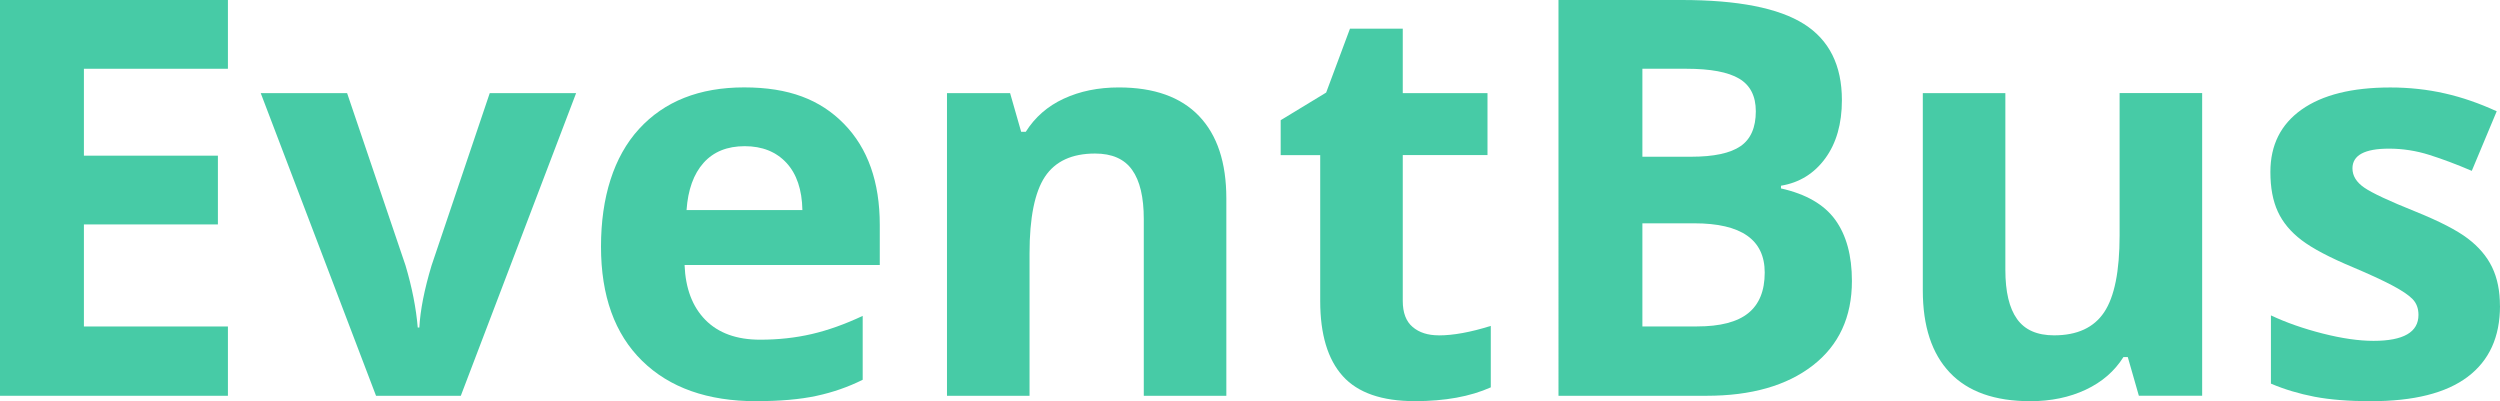 <svg xmlns="http://www.w3.org/2000/svg" id="Layer_2" data-name="Layer 2" viewBox="0 0 516.64 82.91"><defs><style>      .cls-1 {        fill: #47cba6;      }    </style></defs><g id="Logo"><g><path class="cls-1" d="M47.1,81.79H0V0h47.1v14.21h-29.76v17.96h27.69v14.21h-27.69v21.09h29.76v14.32Z"></path><path class="cls-1" d="M77.71,81.79l-23.83-62.55h17.85l12.08,35.64c1.34,4.51,2.18,8.78,2.52,12.81h.33c.19-3.58,1.03-7.85,2.52-12.81l12.03-35.64h17.85l-23.83,62.55h-17.51Z"></path><path class="cls-1" d="M156.31,82.91c-10.07,0-17.94-2.78-23.61-8.34-5.67-5.56-8.5-13.43-8.5-23.61s2.62-18.58,7.86-24.31c5.24-5.72,12.48-8.59,21.73-8.59s15.72,2.52,20.64,7.55c4.92,5.04,7.38,11.99,7.38,20.87v8.28h-40.34c.19,4.85,1.62,8.63,4.31,11.36,2.69,2.72,6.45,4.08,11.3,4.08,3.77,0,7.33-.39,10.68-1.17,3.36-.78,6.86-2.03,10.52-3.75v13.2c-2.98,1.49-6.17,2.6-9.57,3.33-3.39.73-7.53,1.09-12.42,1.09ZM153.9,30.21c-3.62,0-6.45,1.15-8.5,3.44-2.05,2.29-3.23,5.55-3.52,9.76h23.94c-.08-4.21-1.18-7.47-3.3-9.76-2.13-2.29-5-3.44-8.62-3.44Z"></path><path class="cls-1" d="M253.43,81.79h-17.06v-36.53c0-4.51-.8-7.9-2.41-10.15-1.6-2.26-4.16-3.38-7.66-3.38-4.77,0-8.22,1.59-10.35,4.78-2.12,3.19-3.19,8.48-3.19,15.86v29.43h-17.06V19.24h13.04l2.29,8h.95c1.9-3.02,4.52-5.31,7.86-6.85,3.34-1.55,7.13-2.32,11.38-2.32,7.27,0,12.79,1.97,16.56,5.9,3.77,3.94,5.65,9.61,5.65,17.04v40.78Z"></path><path class="cls-1" d="M297.34,69.31c2.98,0,6.56-.65,10.74-1.96v12.7c-4.25,1.9-9.47,2.85-15.67,2.85-6.83,0-11.8-1.72-14.91-5.17-3.11-3.45-4.67-8.62-4.67-15.52v-30.15h-8.17v-7.22l9.4-5.71,4.92-13.2h10.91v13.31h17.51v12.81h-17.51v30.15c0,2.42.68,4.22,2.04,5.37,1.36,1.16,3.16,1.73,5.4,1.73Z"></path><path class="cls-1" d="M322.07,0h25.45c11.6,0,20.02,1.65,25.26,4.95,5.24,3.3,7.86,8.55,7.86,15.75,0,4.89-1.15,8.9-3.44,12.03-2.29,3.13-5.34,5.02-9.15,5.65v.56c5.18,1.16,8.92,3.32,11.22,6.49,2.29,3.17,3.44,7.38,3.44,12.64,0,7.46-2.7,13.28-8.08,17.45-5.39,4.18-12.71,6.27-21.96,6.27h-30.6V0ZM339.41,32.39h10.07c4.7,0,8.1-.73,10.21-2.18s3.16-3.86,3.16-7.22c0-3.13-1.15-5.38-3.44-6.74-2.29-1.36-5.92-2.04-10.88-2.04h-9.12v18.18ZM339.41,46.15v21.31h11.3c4.77,0,8.3-.91,10.57-2.74,2.27-1.83,3.41-4.62,3.41-8.39,0-6.79-4.85-10.18-14.55-10.18h-10.74Z"></path><path class="cls-1" d="M442.01,81.79l-2.29-8h-.9c-1.83,2.91-4.42,5.16-7.78,6.74-3.36,1.58-7.18,2.38-11.47,2.38-7.35,0-12.89-1.97-16.62-5.9-3.73-3.93-5.59-9.59-5.59-16.98V19.24h17.06v36.53c0,4.51.8,7.9,2.41,10.15,1.6,2.26,4.16,3.38,7.66,3.38,4.77,0,8.22-1.59,10.35-4.78s3.19-8.48,3.19-15.86v-29.43h17.06v62.55h-13.09Z"></path><path class="cls-1" d="M516.64,63.22c0,6.42-2.23,11.3-6.69,14.66-4.46,3.36-11.12,5.03-20,5.03-4.55,0-8.43-.31-11.64-.92-3.21-.62-6.21-1.52-9.01-2.71v-14.1c3.17,1.49,6.74,2.74,10.71,3.75,3.97,1.01,7.47,1.51,10.49,1.51,6.19,0,9.29-1.79,9.29-5.37,0-1.34-.41-2.43-1.23-3.27-.82-.84-2.24-1.79-4.25-2.85-2.01-1.06-4.7-2.3-8.06-3.72-4.81-2.01-8.35-3.88-10.6-5.59-2.26-1.71-3.9-3.68-4.92-5.9-1.03-2.22-1.54-4.95-1.54-8.2,0-5.56,2.15-9.85,6.46-12.9,4.31-3.04,10.41-4.56,18.32-4.56s14.86,1.64,21.99,4.92l-5.15,12.31c-3.13-1.34-6.06-2.44-8.78-3.3-2.72-.86-5.5-1.29-8.33-1.29-5.04,0-7.55,1.36-7.55,4.08,0,1.53.81,2.85,2.43,3.97,1.62,1.12,5.17,2.78,10.66,4.98,4.89,1.98,8.47,3.82,10.74,5.54,2.27,1.72,3.95,3.69,5.03,5.93,1.08,2.24,1.62,4.9,1.62,8Z"></path></g></g></svg>